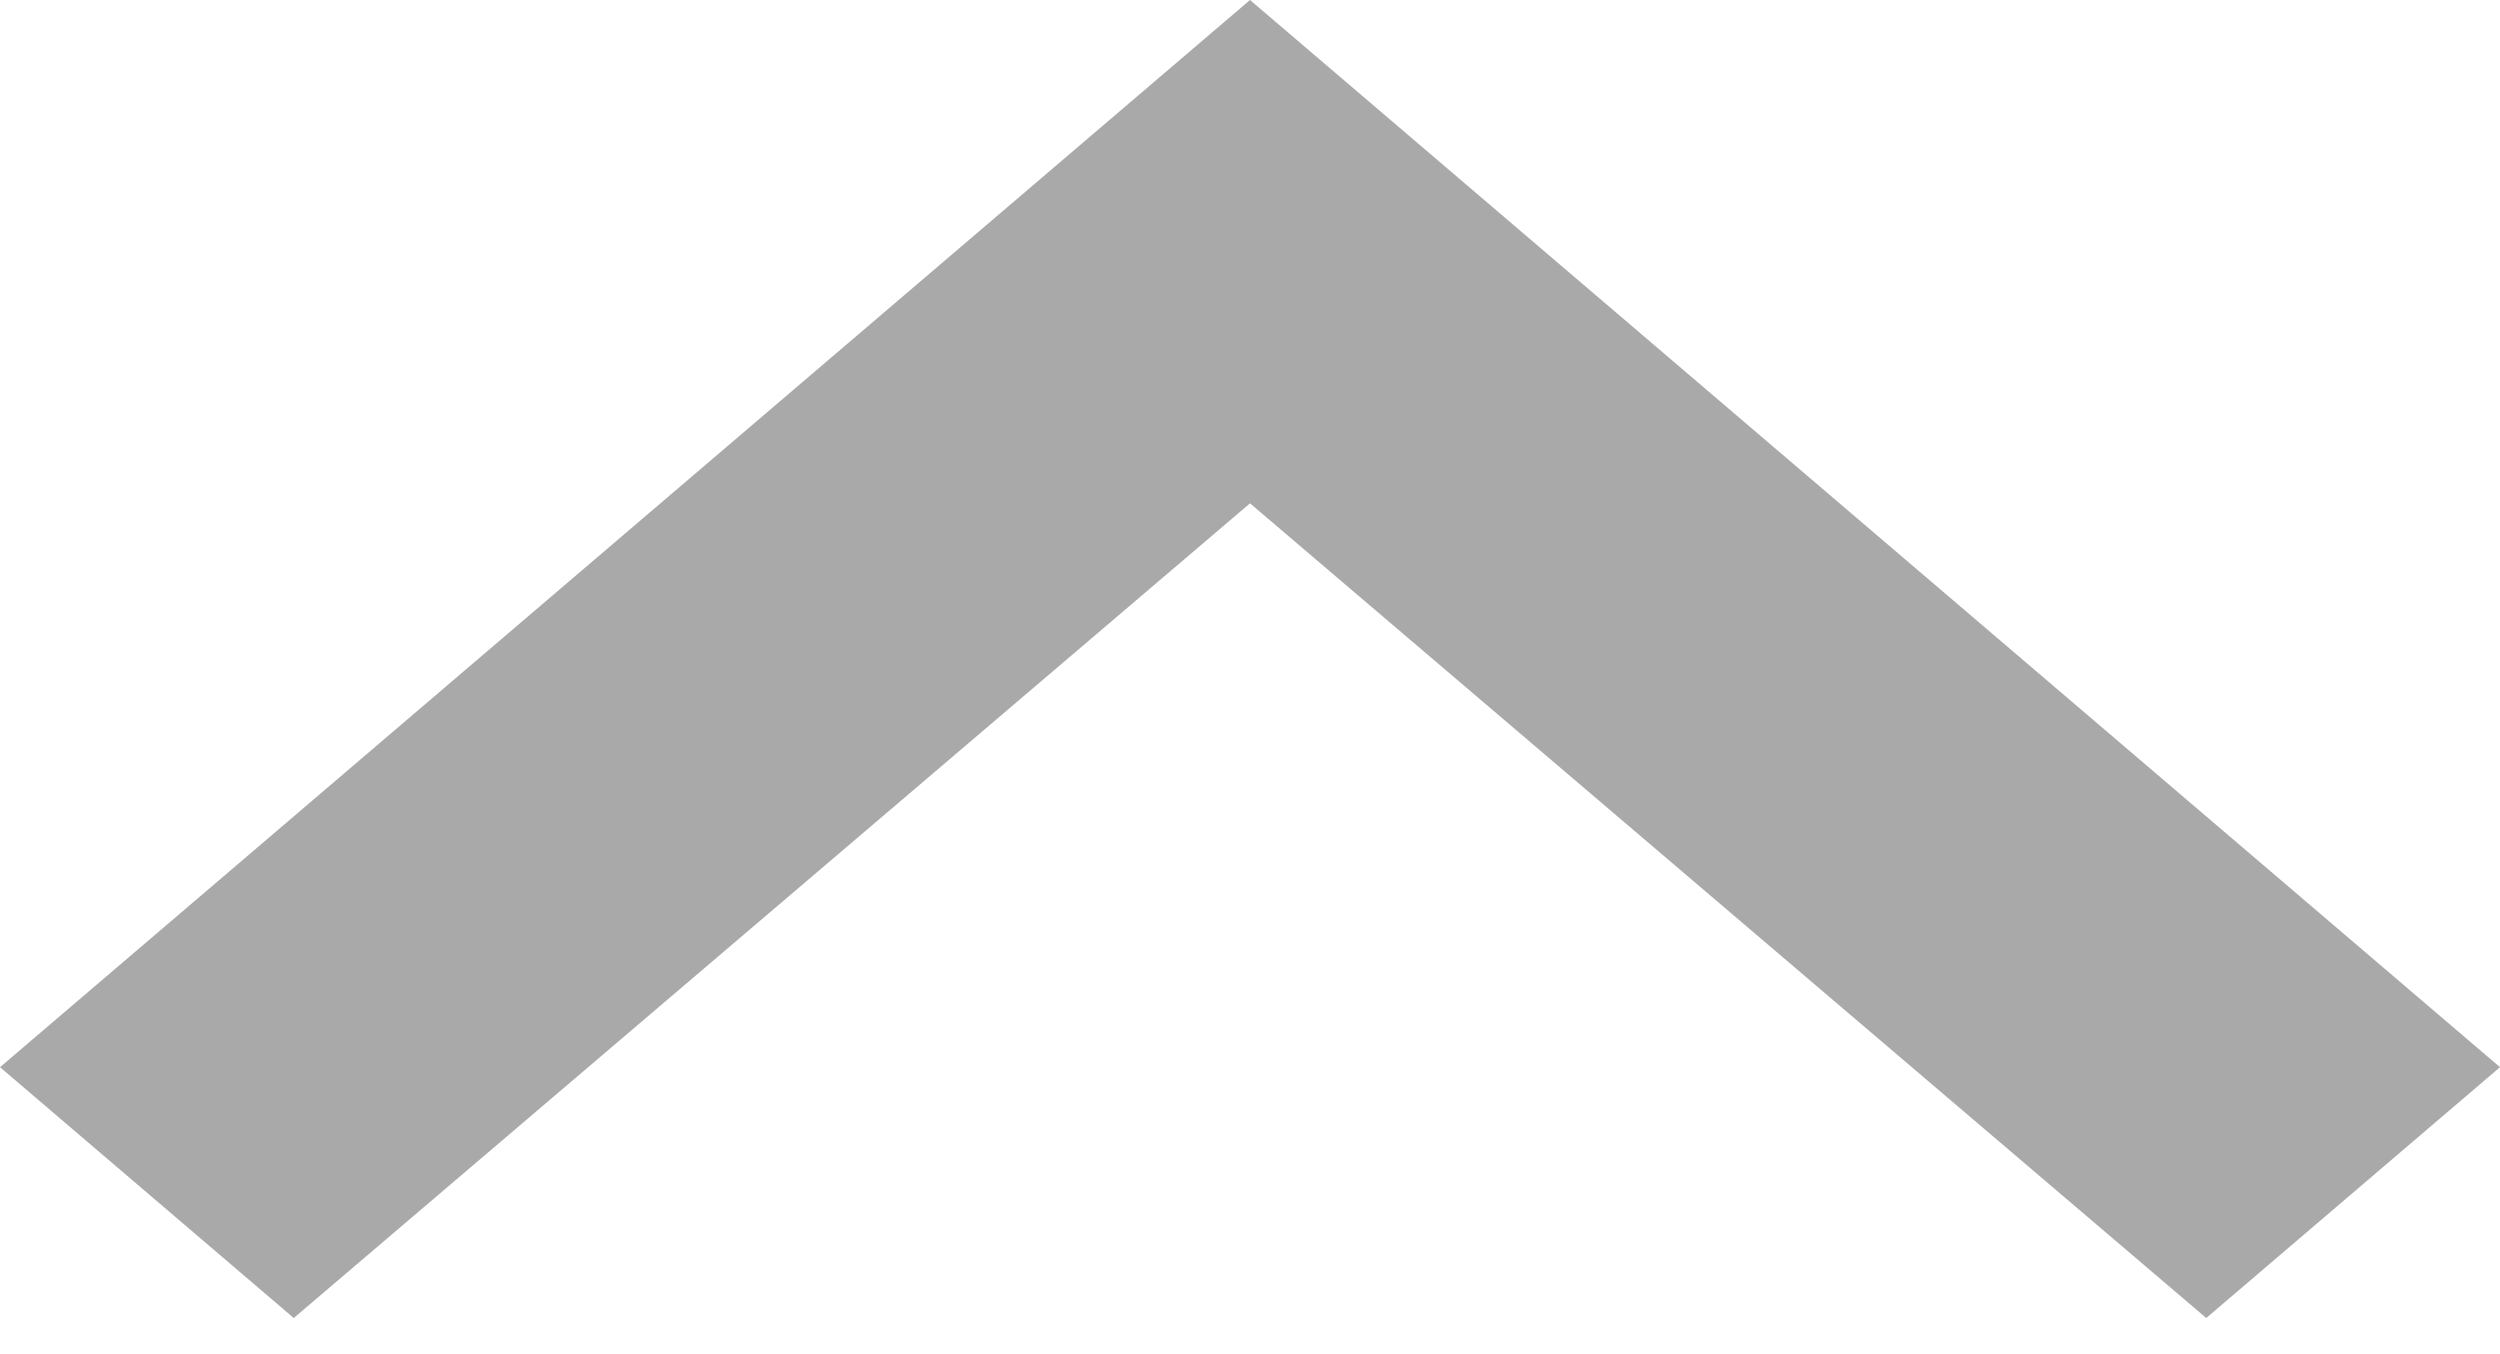 <svg width="24" height="13" viewBox="0 0 24 13" fill="none" xmlns="http://www.w3.org/2000/svg">
<path d="M2.82 12.653L12 4.832L21.18 12.653L24 10.245L12 0L0 10.245L2.82 12.653Z" fill="#A9A9A9"/>
</svg>

